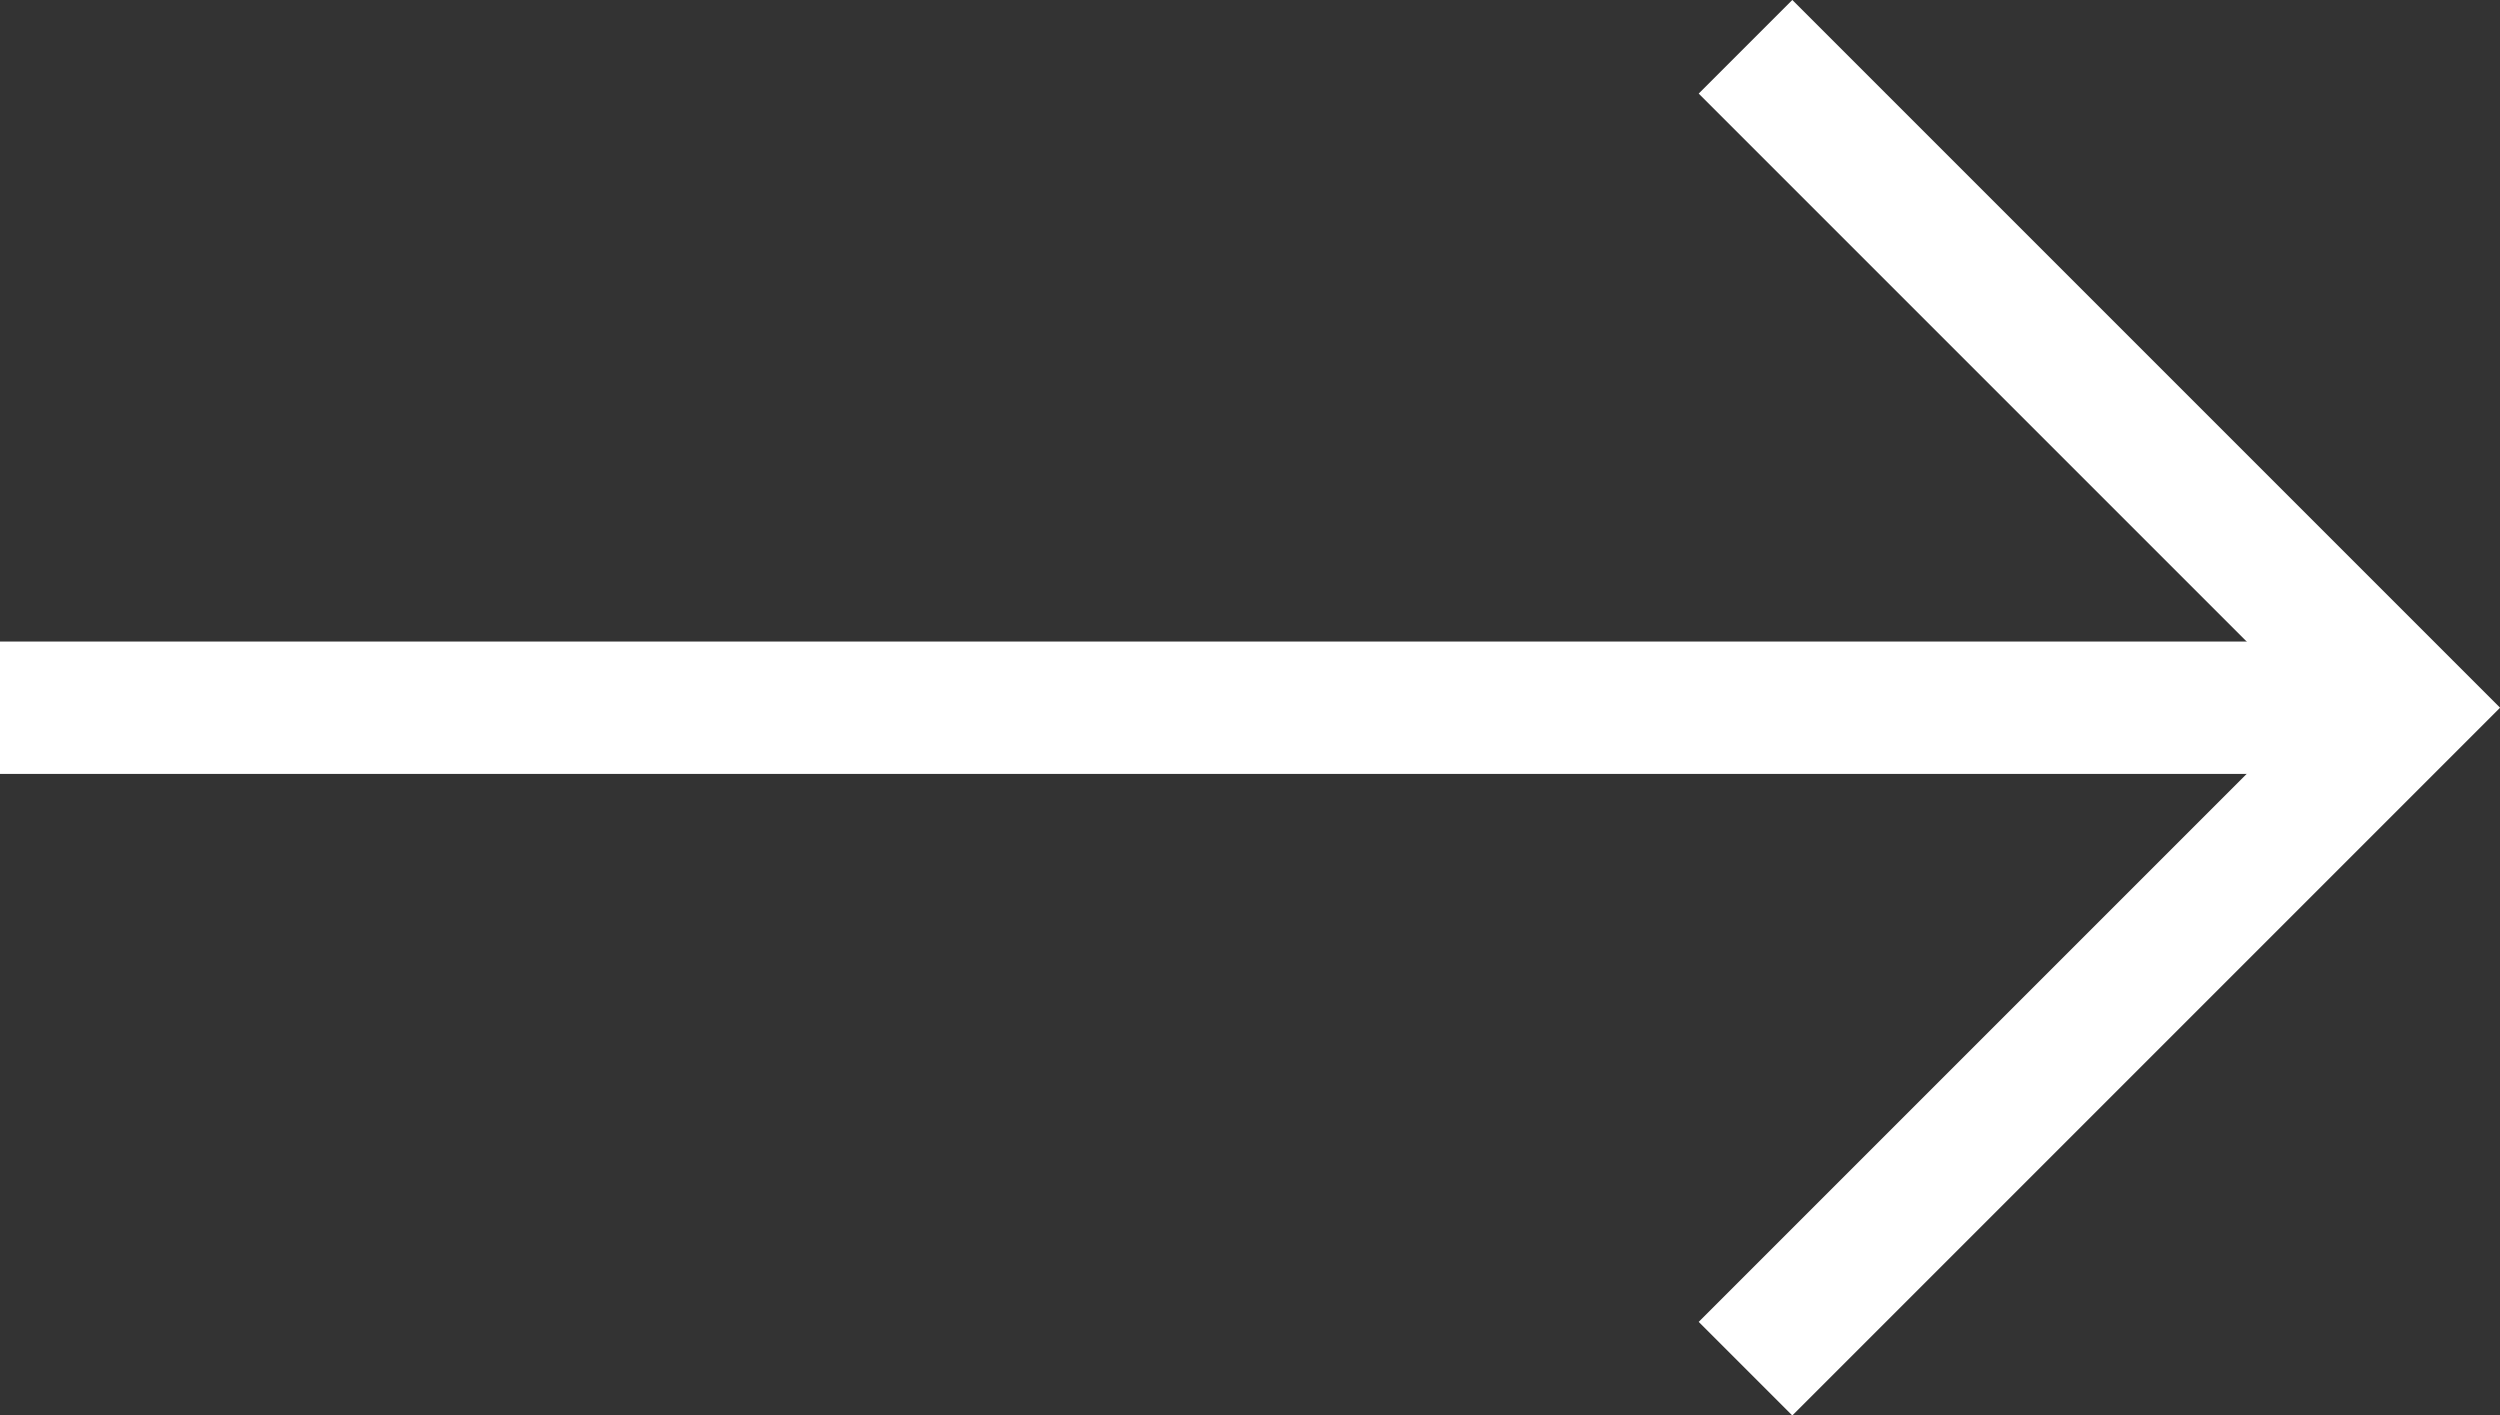 <?xml version="1.0" encoding="utf-8"?>
<!-- Generator: Adobe Illustrator 28.3.0, SVG Export Plug-In . SVG Version: 6.00 Build 0)  -->
<svg version="1.1" id="Layer_1" xmlns="http://www.w3.org/2000/svg" xmlns:xlink="http://www.w3.org/1999/xlink" x="0px" y="0px"
	 viewBox="0 0 28.33 16.04" style="enable-background:new 0 0 28.33 16.04;" xml:space="preserve">
<rect x="0" y="0" width="28.33" height="16.04" fill="#333333" stroke="none"/>
<g>
	<defs>
		<rect id="SVGID_1_" y="0" width="28.33" height="16.04"/>
	</defs>
	<clipPath id="SVGID_00000031905424682232461870000006656888615227211183_">
		<use xlink:href="#SVGID_1_"  style="overflow:visible;"/>
	</clipPath>
	
		<line style="clip-path:url(#SVGID_00000031905424682232461870000006656888615227211183_);fill:none;stroke:#ffffff;stroke-width:1.5;" x1="0" y1="8.02" x2="27" y2="8.02"/>
	
		<polyline style="clip-path:url(#SVGID_00000031905424682232461870000006656888615227211183_);fill:none;stroke:#ffffff;stroke-width:1.5;" points="
		19.78,0.53 27.27,8.02 19.78,15.51 	"/>
</g>
</svg>
